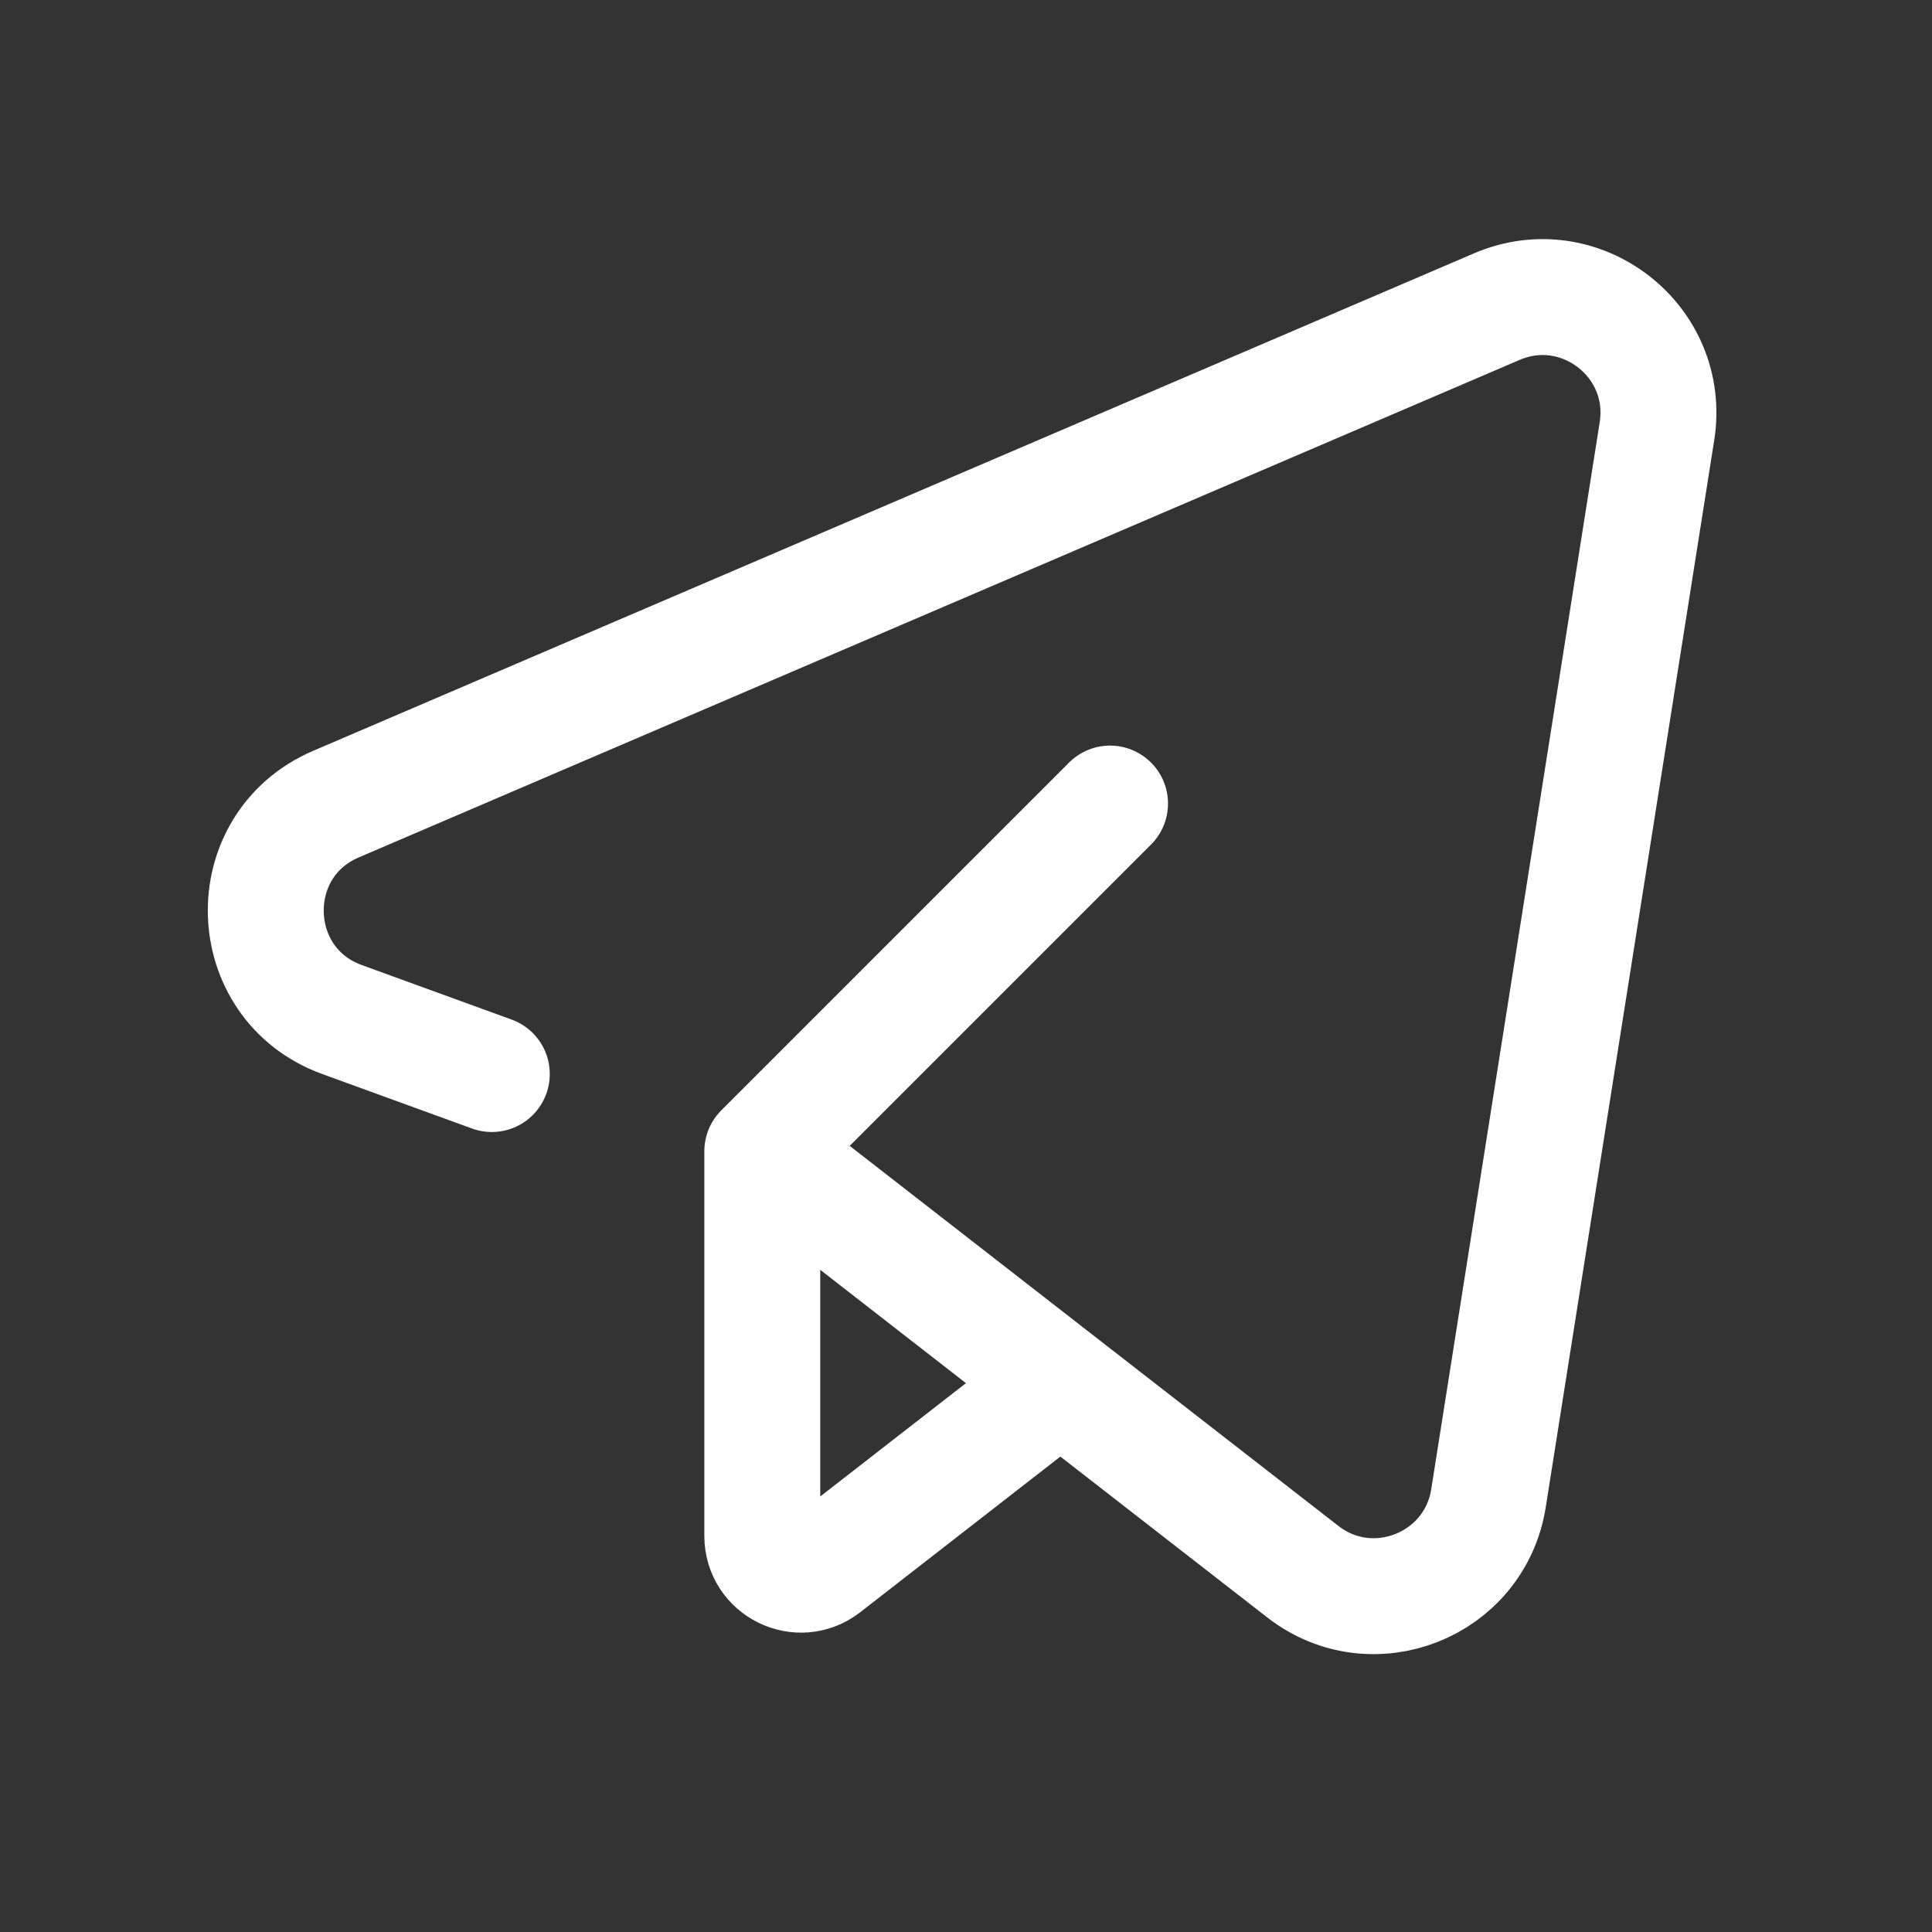 <svg width="25" height="25" viewBox="0 0 25 25" fill="none" xmlns="http://www.w3.org/2000/svg">
<rect x="0" y="0" width="25" height="25" fill="#333333" stroke="none"/>
<path d="M13.721 17.898L16.858 20.337C17.759 21.038 19.082 20.515 19.261 19.387L21.441 5.58C21.625 4.415 20.453 3.503 19.368 3.968L4.348 10.405C3.099 10.94 3.149 12.729 4.426 13.193L6.364 13.898M13.721 17.898L9.864 14.898M13.721 17.898L10.671 20.27C10.343 20.526 9.864 20.291 9.864 19.875V14.898M9.864 14.898L14.364 10.398" stroke="white" stroke-width="1.5" stroke-linecap="round" stroke-linejoin="round"/>
</svg>
